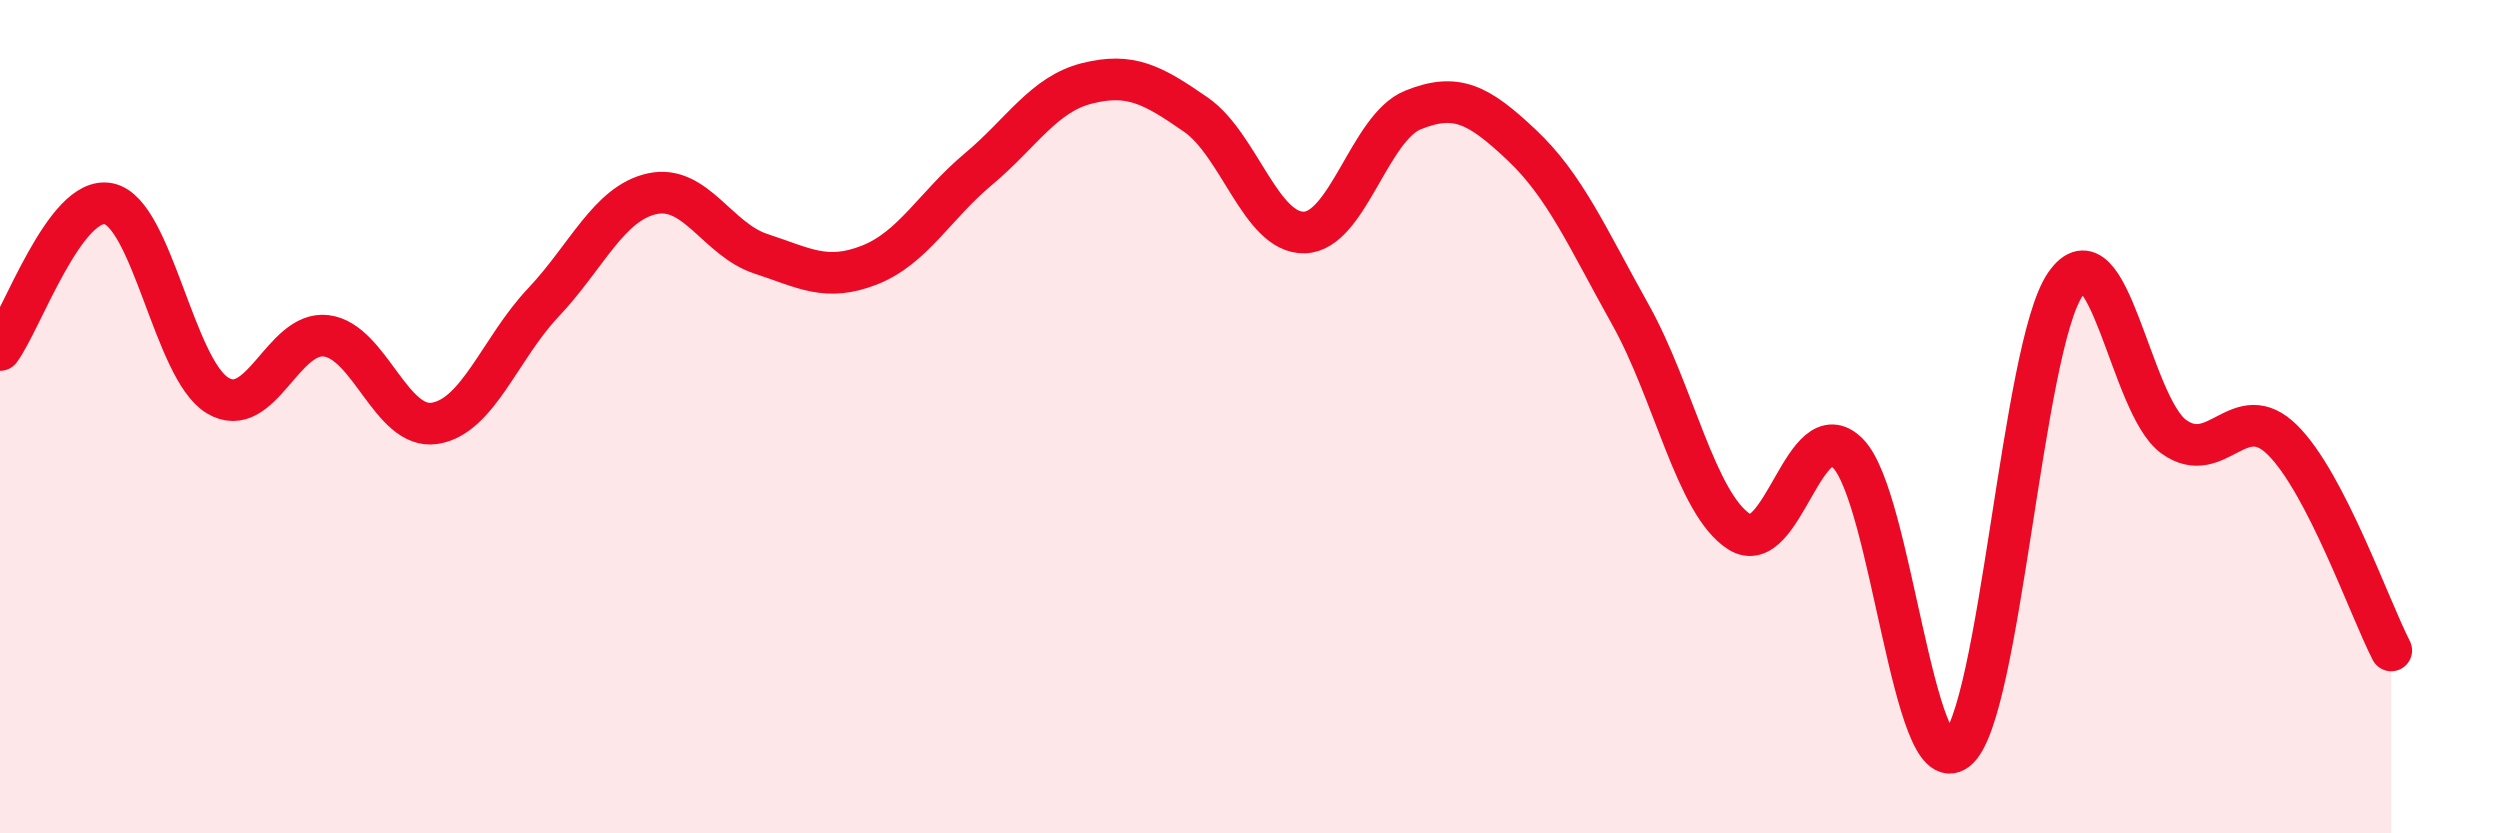 
    <svg width="60" height="20" viewBox="0 0 60 20" xmlns="http://www.w3.org/2000/svg">
      <path
        d="M 0,8.4 C 0.52,7.7 1.57,4.67 2.61,4.89 C 3.65,5.11 4.18,8.86 5.22,9.49 C 6.26,10.12 6.79,7.93 7.83,8.06 C 8.87,8.19 9.39,10.32 10.43,10.16 C 11.47,10 12,8.36 13.04,7.26 C 14.08,6.16 14.61,4.88 15.65,4.65 C 16.69,4.42 17.22,5.75 18.26,6.09 C 19.3,6.43 19.83,6.77 20.87,6.36 C 21.91,5.95 22.44,4.93 23.48,4.06 C 24.52,3.19 25.05,2.26 26.09,2 C 27.13,1.74 27.66,2.03 28.7,2.75 C 29.74,3.47 30.26,5.6 31.3,5.58 C 32.34,5.56 32.87,3.06 33.91,2.64 C 34.95,2.22 35.48,2.5 36.52,3.48 C 37.56,4.46 38.09,5.69 39.13,7.55 C 40.17,9.41 40.7,12.09 41.74,12.76 C 42.78,13.43 43.31,9.83 44.35,10.88 C 45.39,11.93 45.92,18.81 46.96,18 C 48,17.19 48.53,8.32 49.57,6.82 C 50.61,5.32 51.13,9.73 52.17,10.48 C 53.21,11.23 53.74,9.53 54.78,10.56 C 55.82,11.59 56.87,14.6 57.39,15.61L57.39 20L0 20Z"
        fill="#EB0A25"
        opacity="0.1"
        stroke-linecap="round"
        stroke-linejoin="round"
      />
      <path
        d="M 0,8.4 C 0.52,7.7 1.57,4.67 2.61,4.89 C 3.65,5.11 4.18,8.86 5.22,9.49 C 6.26,10.12 6.79,7.93 7.83,8.06 C 8.87,8.19 9.39,10.32 10.43,10.16 C 11.47,10 12,8.36 13.04,7.26 C 14.08,6.16 14.61,4.88 15.65,4.65 C 16.69,4.42 17.22,5.75 18.26,6.09 C 19.3,6.43 19.83,6.77 20.87,6.36 C 21.91,5.95 22.44,4.93 23.48,4.06 C 24.52,3.19 25.05,2.26 26.09,2 C 27.13,1.74 27.66,2.03 28.7,2.75 C 29.74,3.47 30.26,5.6 31.3,5.58 C 32.34,5.56 32.87,3.06 33.91,2.64 C 34.95,2.22 35.48,2.5 36.52,3.48 C 37.56,4.46 38.09,5.69 39.13,7.55 C 40.17,9.41 40.7,12.09 41.74,12.76 C 42.78,13.43 43.31,9.83 44.35,10.88 C 45.39,11.93 45.92,18.81 46.96,18 C 48,17.19 48.53,8.32 49.57,6.82 C 50.61,5.32 51.13,9.73 52.17,10.48 C 53.21,11.23 53.74,9.53 54.78,10.56 C 55.82,11.59 56.87,14.6 57.39,15.61"
        stroke="#EB0A25"
        stroke-width="1"
        fill="none"
        stroke-linecap="round"
        stroke-linejoin="round"
      />
    </svg>
  